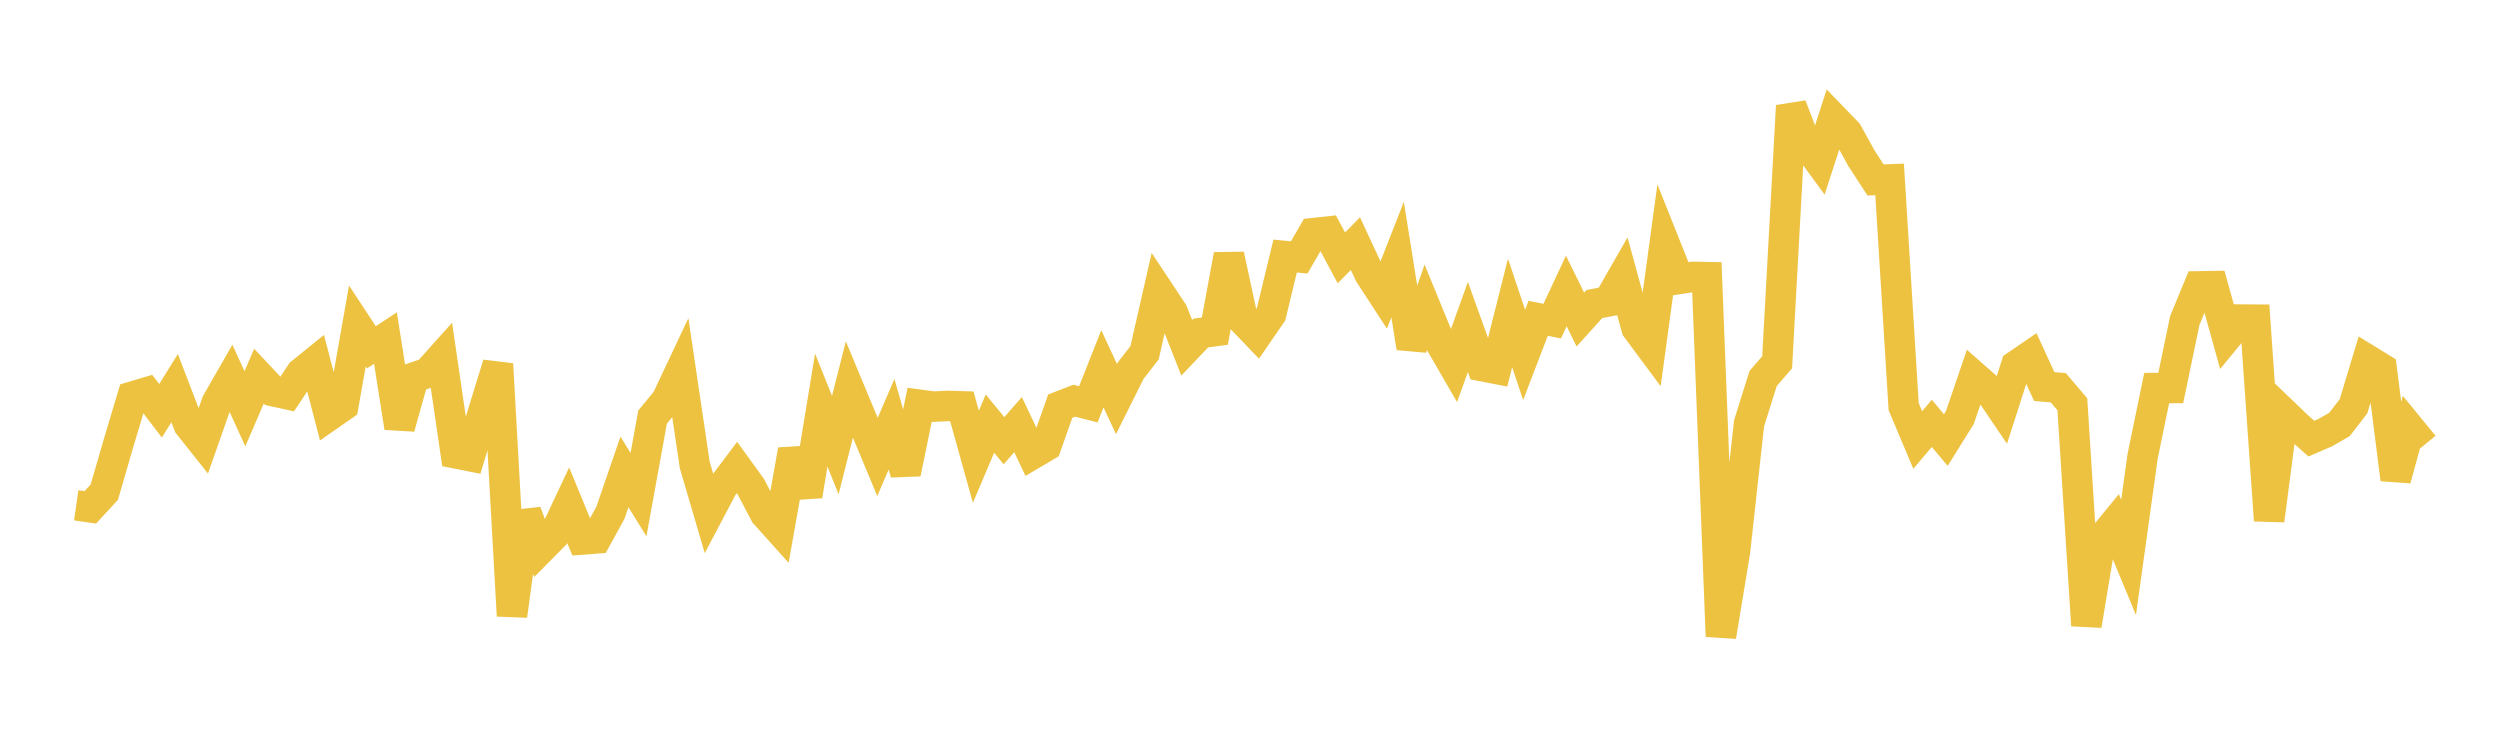 <svg width="164" height="48" xmlns="http://www.w3.org/2000/svg" xmlns:xlink="http://www.w3.org/1999/xlink"><path fill="none" stroke="rgb(237,194,64)" stroke-width="2" d="M5,33.149L5.922,33.282L6.844,32.284L7.766,29.103L8.689,26.016L9.611,25.743L10.533,26.947L11.455,25.462L12.377,27.866L13.299,29.026L14.222,26.405L15.144,24.797L16.066,26.814L16.988,24.675L17.91,25.658L18.832,25.861L19.754,24.47L20.677,23.723L21.599,27.252L22.521,26.61L23.443,21.381L24.365,22.783L25.287,22.177L26.21,28.049L27.132,24.77L28.054,24.458L28.976,23.428L29.898,29.738L30.82,29.922L31.743,26.874L32.665,23.885L33.587,40.393L34.509,33.599L35.431,36.039L36.353,35.106L37.275,33.145L38.198,35.39L39.12,35.319L40.042,33.641L40.964,30.959L41.886,32.444L42.808,27.364L43.731,26.242L44.653,24.286L45.575,30.502L46.497,33.64L47.419,31.893L48.341,30.668L49.263,31.942L50.186,33.702L51.108,34.727L52.03,29.521L52.952,32.523L53.874,26.897L54.796,29.199L55.719,25.551L56.641,27.765L57.563,29.975L58.485,27.832L59.407,31.052L60.329,26.552L61.251,26.675L62.174,26.628L63.096,26.657L64.018,29.963L64.94,27.789L65.862,28.911L66.784,27.854L67.707,29.802L68.629,29.258L69.551,26.643L70.473,26.287L71.395,26.523L72.317,24.192L73.24,26.178L74.162,24.33L75.084,23.138L76.006,19.09L76.928,20.482L77.85,22.815L78.772,21.846L79.695,21.722L80.617,16.72L81.539,20.992L82.461,21.952L83.383,20.611L84.305,16.797L85.228,16.888L86.15,15.294L87.072,15.195L87.994,16.917L88.916,15.983L89.838,17.969L90.76,19.385L91.683,17.027L92.605,22.812L93.527,20.174L94.449,22.423L95.371,24.015L96.293,21.45L97.216,24.017L98.138,24.196L99.06,20.527L99.982,23.284L100.904,20.881L101.826,21.066L102.749,19.087L103.671,20.964L104.593,19.944L105.515,19.77L106.437,18.16L107.359,21.529L108.281,22.771L109.204,15.992L110.126,18.302L111.048,18.163L111.97,18.182L112.892,41.747L113.814,36.181L114.737,27.778L115.659,24.834L116.581,23.764L117.503,6.941L118.425,9.342L119.347,10.6L120.269,7.76L121.192,8.714L122.114,10.388L123.036,11.805L123.958,11.769L124.88,26.679L125.802,28.865L126.725,27.774L127.647,28.865L128.569,27.384L129.491,24.681L130.413,25.493L131.335,26.851L132.257,23.981L133.18,23.35L134.102,25.358L135.024,25.437L135.946,26.52L136.868,41.025L137.79,35.468L138.713,34.341L139.635,36.566L140.557,29.927L141.479,25.456L142.401,25.453L143.323,21.023L144.246,18.786L145.168,18.771L146.09,22.086L147.012,20.964L147.934,20.97L148.856,34.139L149.778,27.064L150.701,27.949L151.623,28.774L152.545,28.376L153.467,27.847L154.389,26.655L155.311,23.604L156.234,24.17L157.156,31.446L158.078,28.097L159,29.221"></path></svg>